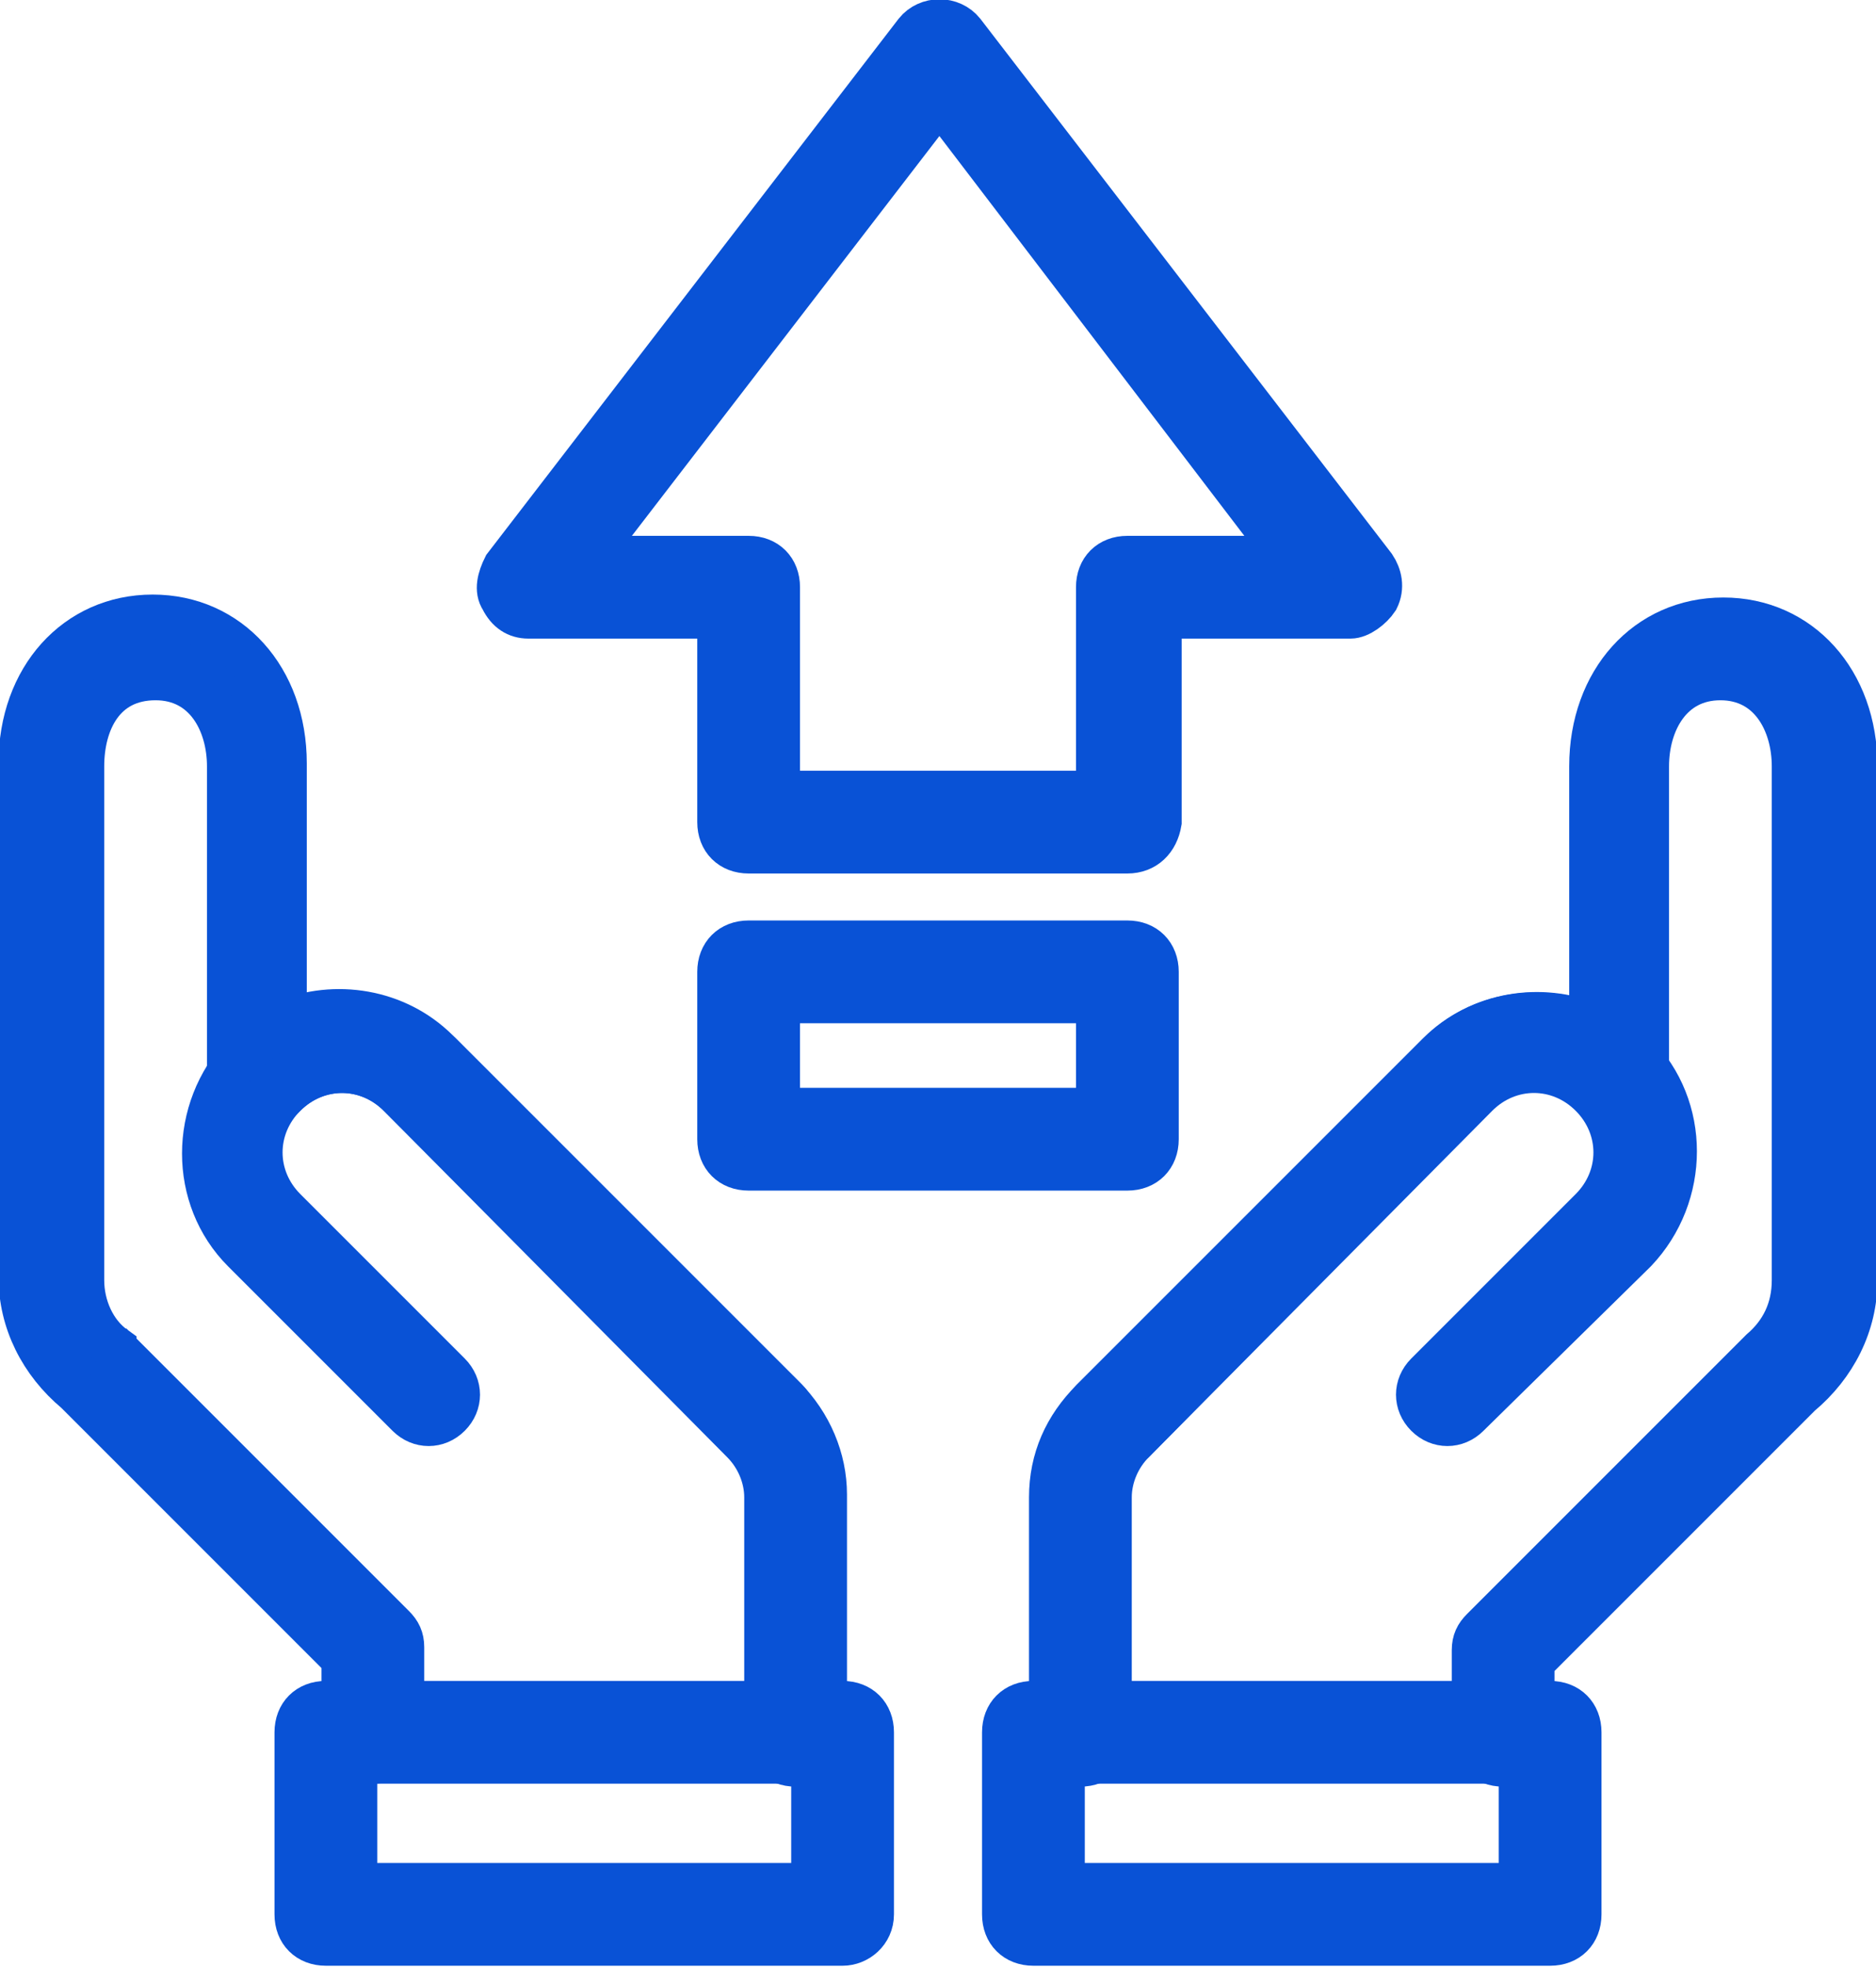 <?xml version="1.0" encoding="utf-8"?>
<!-- Generator: Adobe Illustrator 28.0.0, SVG Export Plug-In . SVG Version: 6.00 Build 0)  -->
<svg version="1.1" id="레이어_1" xmlns="http://www.w3.org/2000/svg" xmlns:xlink="http://www.w3.org/1999/xlink" x="0px"
	 y="0px" viewBox="0 0 63.9 67" style="enable-background:new 0 0 63.9 67;" xml:space="preserve">
<style type="text/css">
	.st0{fill:#0952D6;stroke:#0952D6;stroke-width:1.5;stroke-miterlimit:10;}
</style>
<g>
	<g>
		<path class="st0" d="M51.2,60.1c-0.6,0-1-0.4-1-1v-2.9c0-0.3,0.1-0.5,0.3-0.7l9.4-9.4C60,46,60,46,60,46c0.7-0.6,1.1-1.4,1.1-2.4
			l0-17.5c0-1.5-0.8-3-2.5-3c-1.7,0-2.5,1.5-2.5,3v10.7c0,0.4-0.3,0.8-0.6,0.9c-0.4,0.1-0.8,0-1.1-0.3l-0.2-0.2
			c-1.1-1.1-2.8-1.1-3.9,0L38.6,49.1c-0.5,0.5-0.8,1.2-0.8,1.9l0,8.1c0,0.6-0.4,1-1,1l0,0c-0.6,0-1-0.4-1-1l0-8.1
			c0-1.3,0.5-2.4,1.4-3.3l11.8-11.8c1.4-1.4,3.5-1.7,5.2-1v-8.8c0-2.9,1.9-5,4.5-5c2.6,0,4.5,2.1,4.5,5l0,17.5
			c0,1.5-0.7,2.9-1.9,3.9l-9.1,9.1v2.5C52.2,59.6,51.8,60.1,51.2,60.1z"/>
		<path class="st0" d="M37.9,49.4c-0.3,0-0.5-0.1-0.7-0.3c-0.4-0.4-0.4-1,0-1.4l11.8-11.8c1.8-1.8,4.8-1.8,6.7,0
			c1.8,1.8,1.8,4.8,0,6.7L50,48.2c-0.4,0.4-1,0.4-1.4,0c-0.4-0.4-0.4-1,0-1.4l5.6-5.6c1.1-1.1,1.1-2.8,0-3.9c-1.1-1.1-2.8-1.1-3.9,0
			L38.6,49.1C38.4,49.3,38.1,49.4,37.9,49.4z"/>
		<path class="st0" d="M52.8,66.2H35.2c-0.6,0-1-0.4-1-1v-6.2c0-0.6,0.4-1,1-1h17.6c0.6,0,1,0.4,1,1v6.2
			C53.8,65.8,53.4,66.2,52.8,66.2z M36.2,64.2h15.6v-4.2H36.2V64.2z"/>
	</g>
	<g>
		<path class="st0" d="M27.1,60.1c-0.6,0-1-0.4-1-1l0-8.1c0-0.7-0.3-1.4-0.8-1.9L13.6,37.3c-1.1-1.1-2.8-1.1-3.9,0
			c0,0-0.1,0.1-0.1,0.1c-0.3,0.3-0.7,0.4-1.1,0.3c-0.4-0.1-0.7-0.5-0.7-0.9V26.1c0-1.5-0.8-3-2.5-3c-1.8,0-2.5,1.5-2.5,3l0,17.5
			c0,0.9,0.4,1.8,1.1,2.3C3.9,46,3.9,46,4,46l9.4,9.4c0.2,0.2,0.3,0.4,0.3,0.7v2.9c0,0.6-0.4,1-1,1c-0.6,0-1-0.4-1-1v-2.5l-9.1-9.1
			c-1.2-1-1.9-2.4-1.9-3.9l0-17.5c0-2.9,1.9-5,4.5-5c2.6,0,4.5,2.1,4.5,5v8.8c1.7-0.7,3.8-0.4,5.2,1l11.8,11.8
			c0.9,0.9,1.4,2.1,1.4,3.3l0,8.1C28.1,59.6,27.7,60.1,27.1,60.1L27.1,60.1z"/>
		<path class="st0" d="M26.1,49.4c-0.3,0-0.5-0.1-0.7-0.3L13.6,37.3c-1.1-1.1-2.8-1.1-3.9,0c-1.1,1.1-1.1,2.8,0,3.9l5.6,5.6
			c0.4,0.4,0.4,1,0,1.4c-0.4,0.4-1,0.4-1.4,0l-5.6-5.6c-1.8-1.8-1.8-4.8,0-6.7c1.8-1.8,4.8-1.8,6.7,0l11.8,11.8c0.4,0.4,0.4,1,0,1.4
			C26.6,49.3,26.3,49.4,26.1,49.4z"/>
		<path class="st0" d="M28.7,66.2H11.1c-0.6,0-1-0.4-1-1v-6.2c0-0.6,0.4-1,1-1h17.6c0.6,0,1,0.4,1,1v6.2
			C29.7,65.8,29.2,66.2,28.7,66.2z M12.1,64.2h15.6v-4.2H12.1V64.2z"/>
	</g>
	<path class="st0" d="M38.4,29H25.5c-0.6,0-1-0.4-1-1V21H18c-0.4,0-0.7-0.2-0.9-0.6c-0.2-0.3-0.1-0.7,0.1-1.1l14-18.2
		c0.4-0.5,1.2-0.5,1.6,0l14,18.2c0.2,0.3,0.3,0.7,0.1,1.1C46.7,20.7,46.3,21,46,21h-6.5V28C39.4,28.6,39,29,38.4,29z M26.5,27h10.9
		V20c0-0.6,0.4-1,1-1h5.5L32,3.4L20,19h5.5c0.6,0,1,0.4,1,1V27z"/>
	<path class="st0" d="M38.4,39.8H25.5c-0.6,0-1-0.4-1-1v-5.7c0-0.6,0.4-1,1-1h12.9c0.6,0,1,0.4,1,1v5.7C39.4,39.4,39,39.8,38.4,39.8
		z M26.5,37.8h10.9v-3.7H26.5V37.8z"/>
</g>
</svg>
